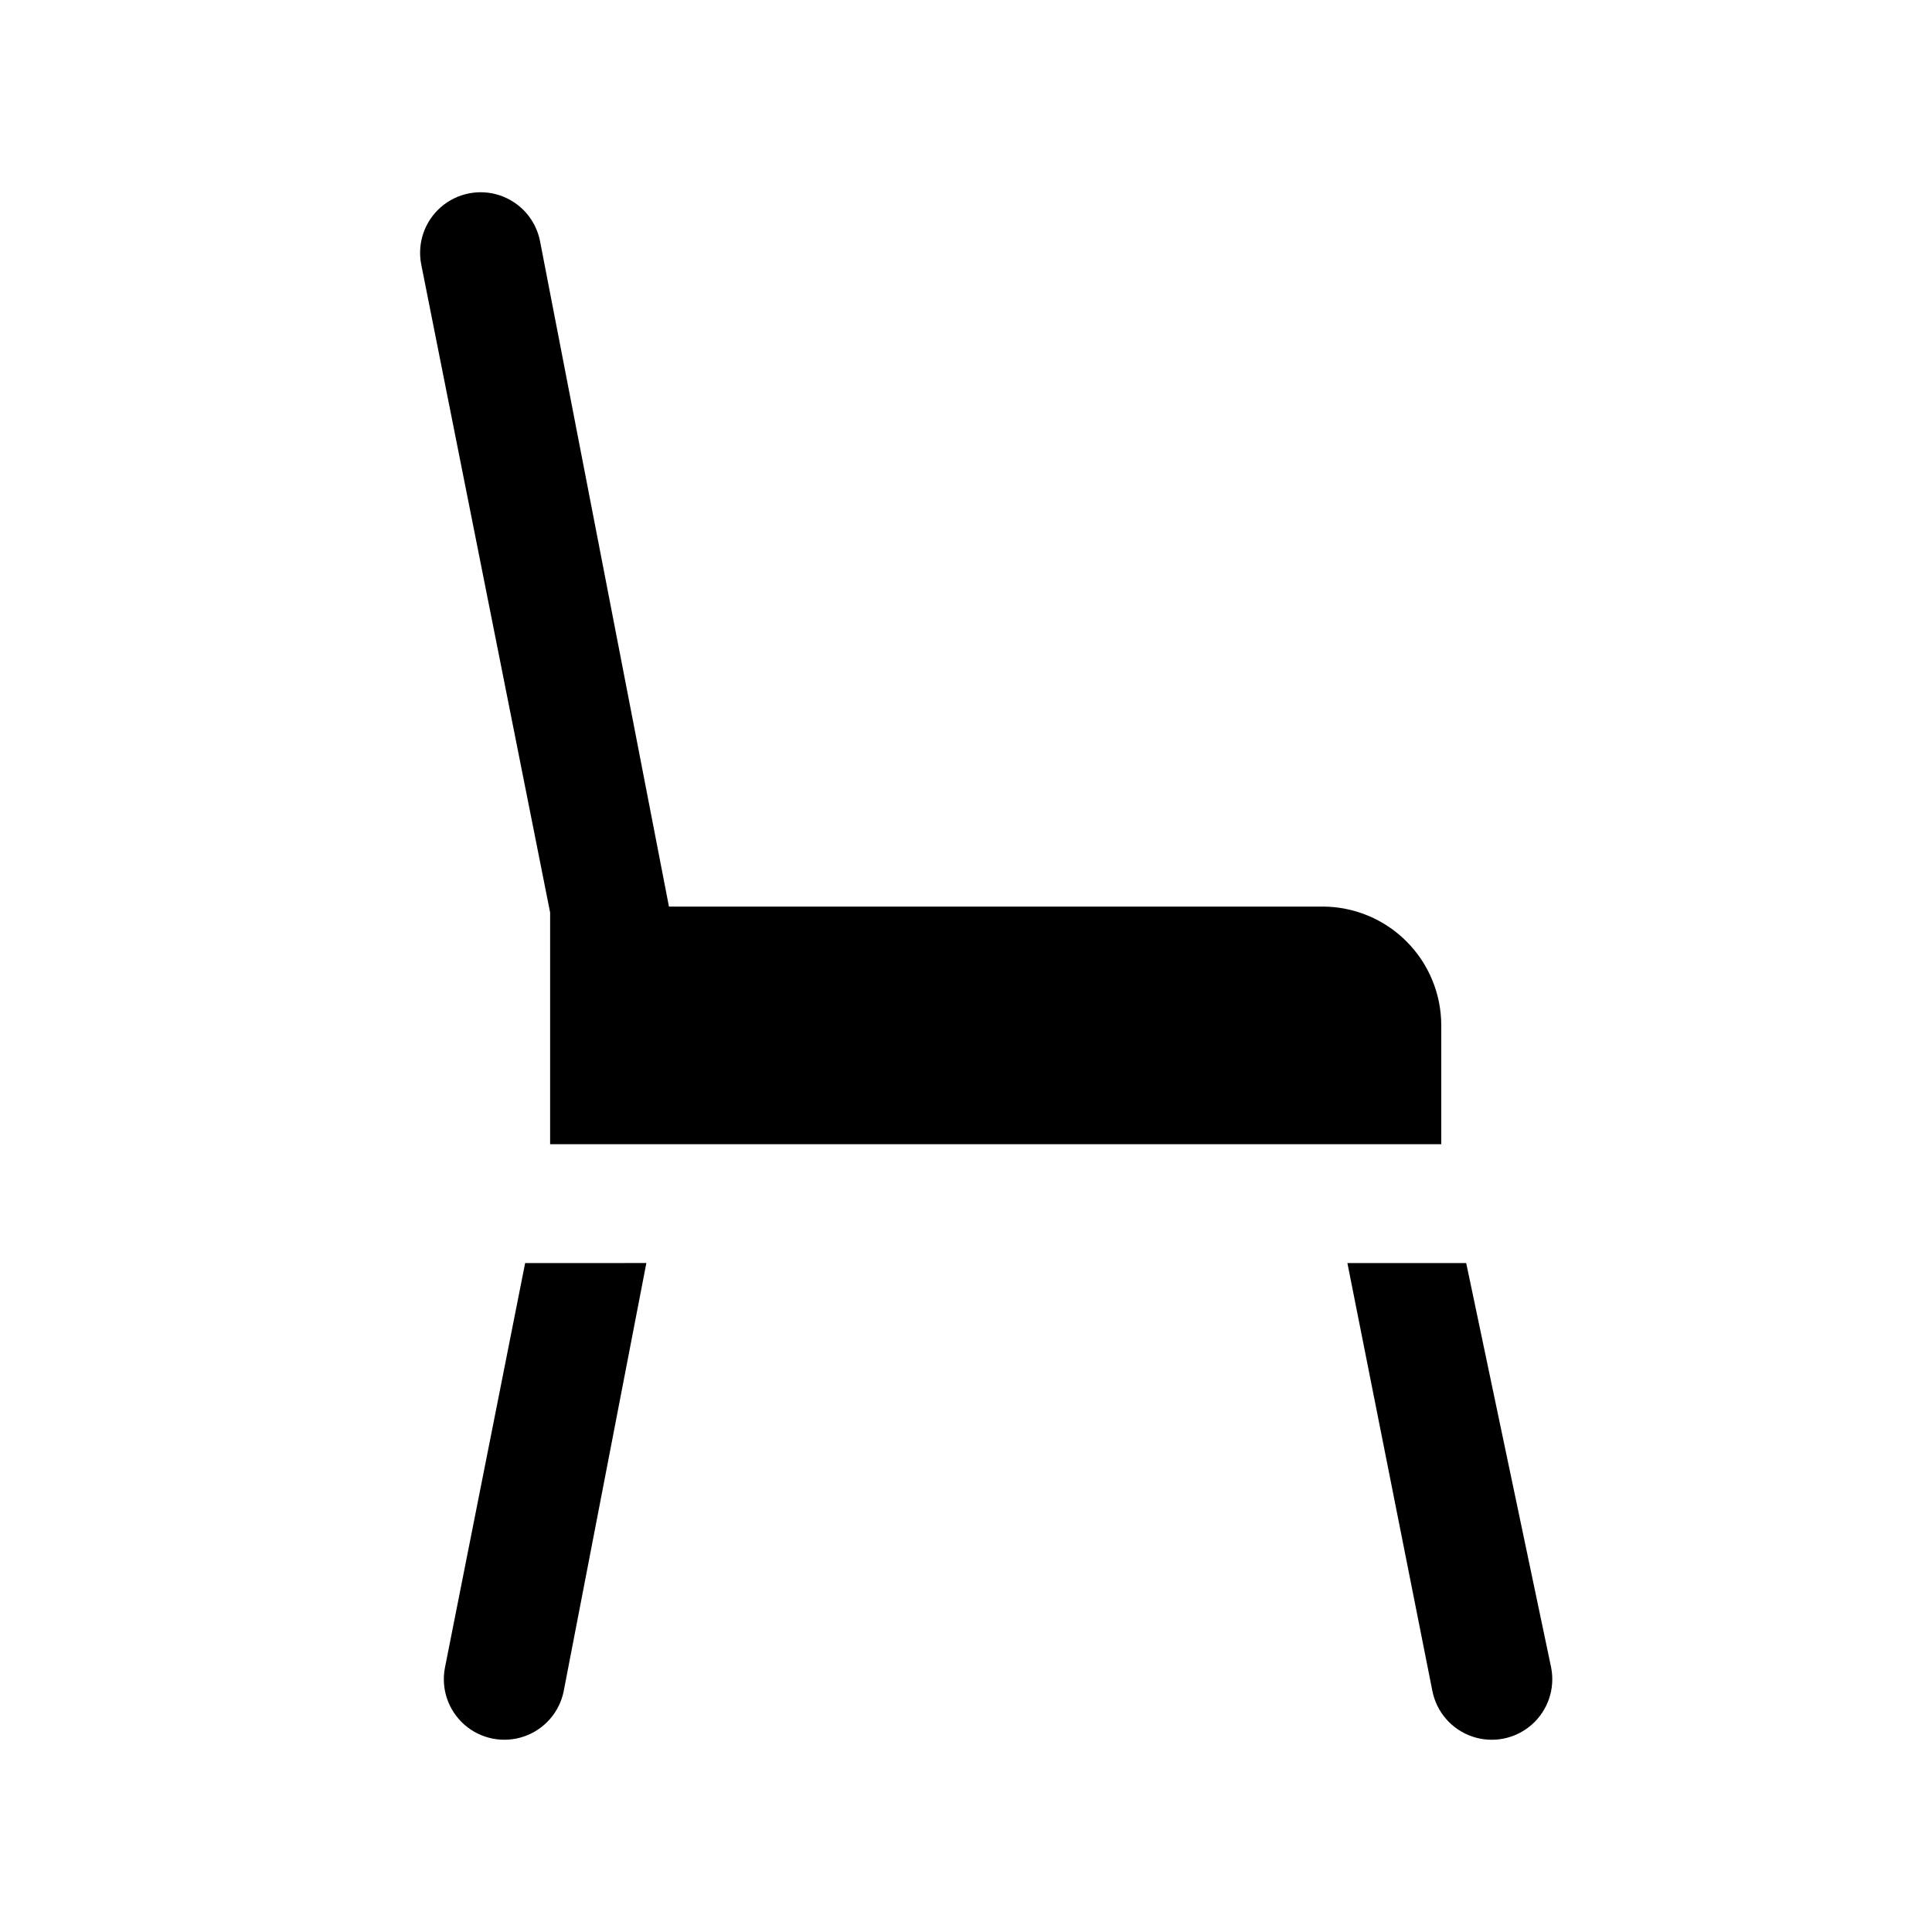 <?xml version="1.0" encoding="UTF-8"?>
<!-- Uploaded to: SVG Repo, www.svgrepo.com, Generator: SVG Repo Mixer Tools -->
<svg fill="#000000" width="800px" height="800px" version="1.1" viewBox="144 144 512 512" xmlns="http://www.w3.org/2000/svg">
 <path d="m289.79 385.83-34.164-171.77c-1.098-5.625 0.891-11.41 5.215-15.172 4.32-3.762 10.324-4.934 15.742-3.07 5.422 1.863 9.434 6.477 10.531 12.102l34.164 176.33h173.18c8.352 0 16.363 3.316 22.266 9.223 5.906 5.906 9.223 13.914 9.223 22.266v31.488h-236.16zm242.77 92.891h-31.488l22.516 113.36c1.098 5.625 5.109 10.238 10.531 12.102 5.418 1.863 11.422 0.691 15.742-3.07 4.324-3.762 6.312-9.547 5.215-15.168zm-249.39 0-21.254 107.22c-1.094 5.621 0.891 11.406 5.215 15.168s10.324 4.934 15.742 3.07c5.422-1.863 9.438-6.477 10.531-12.102l21.887-113.36z"/>
</svg>